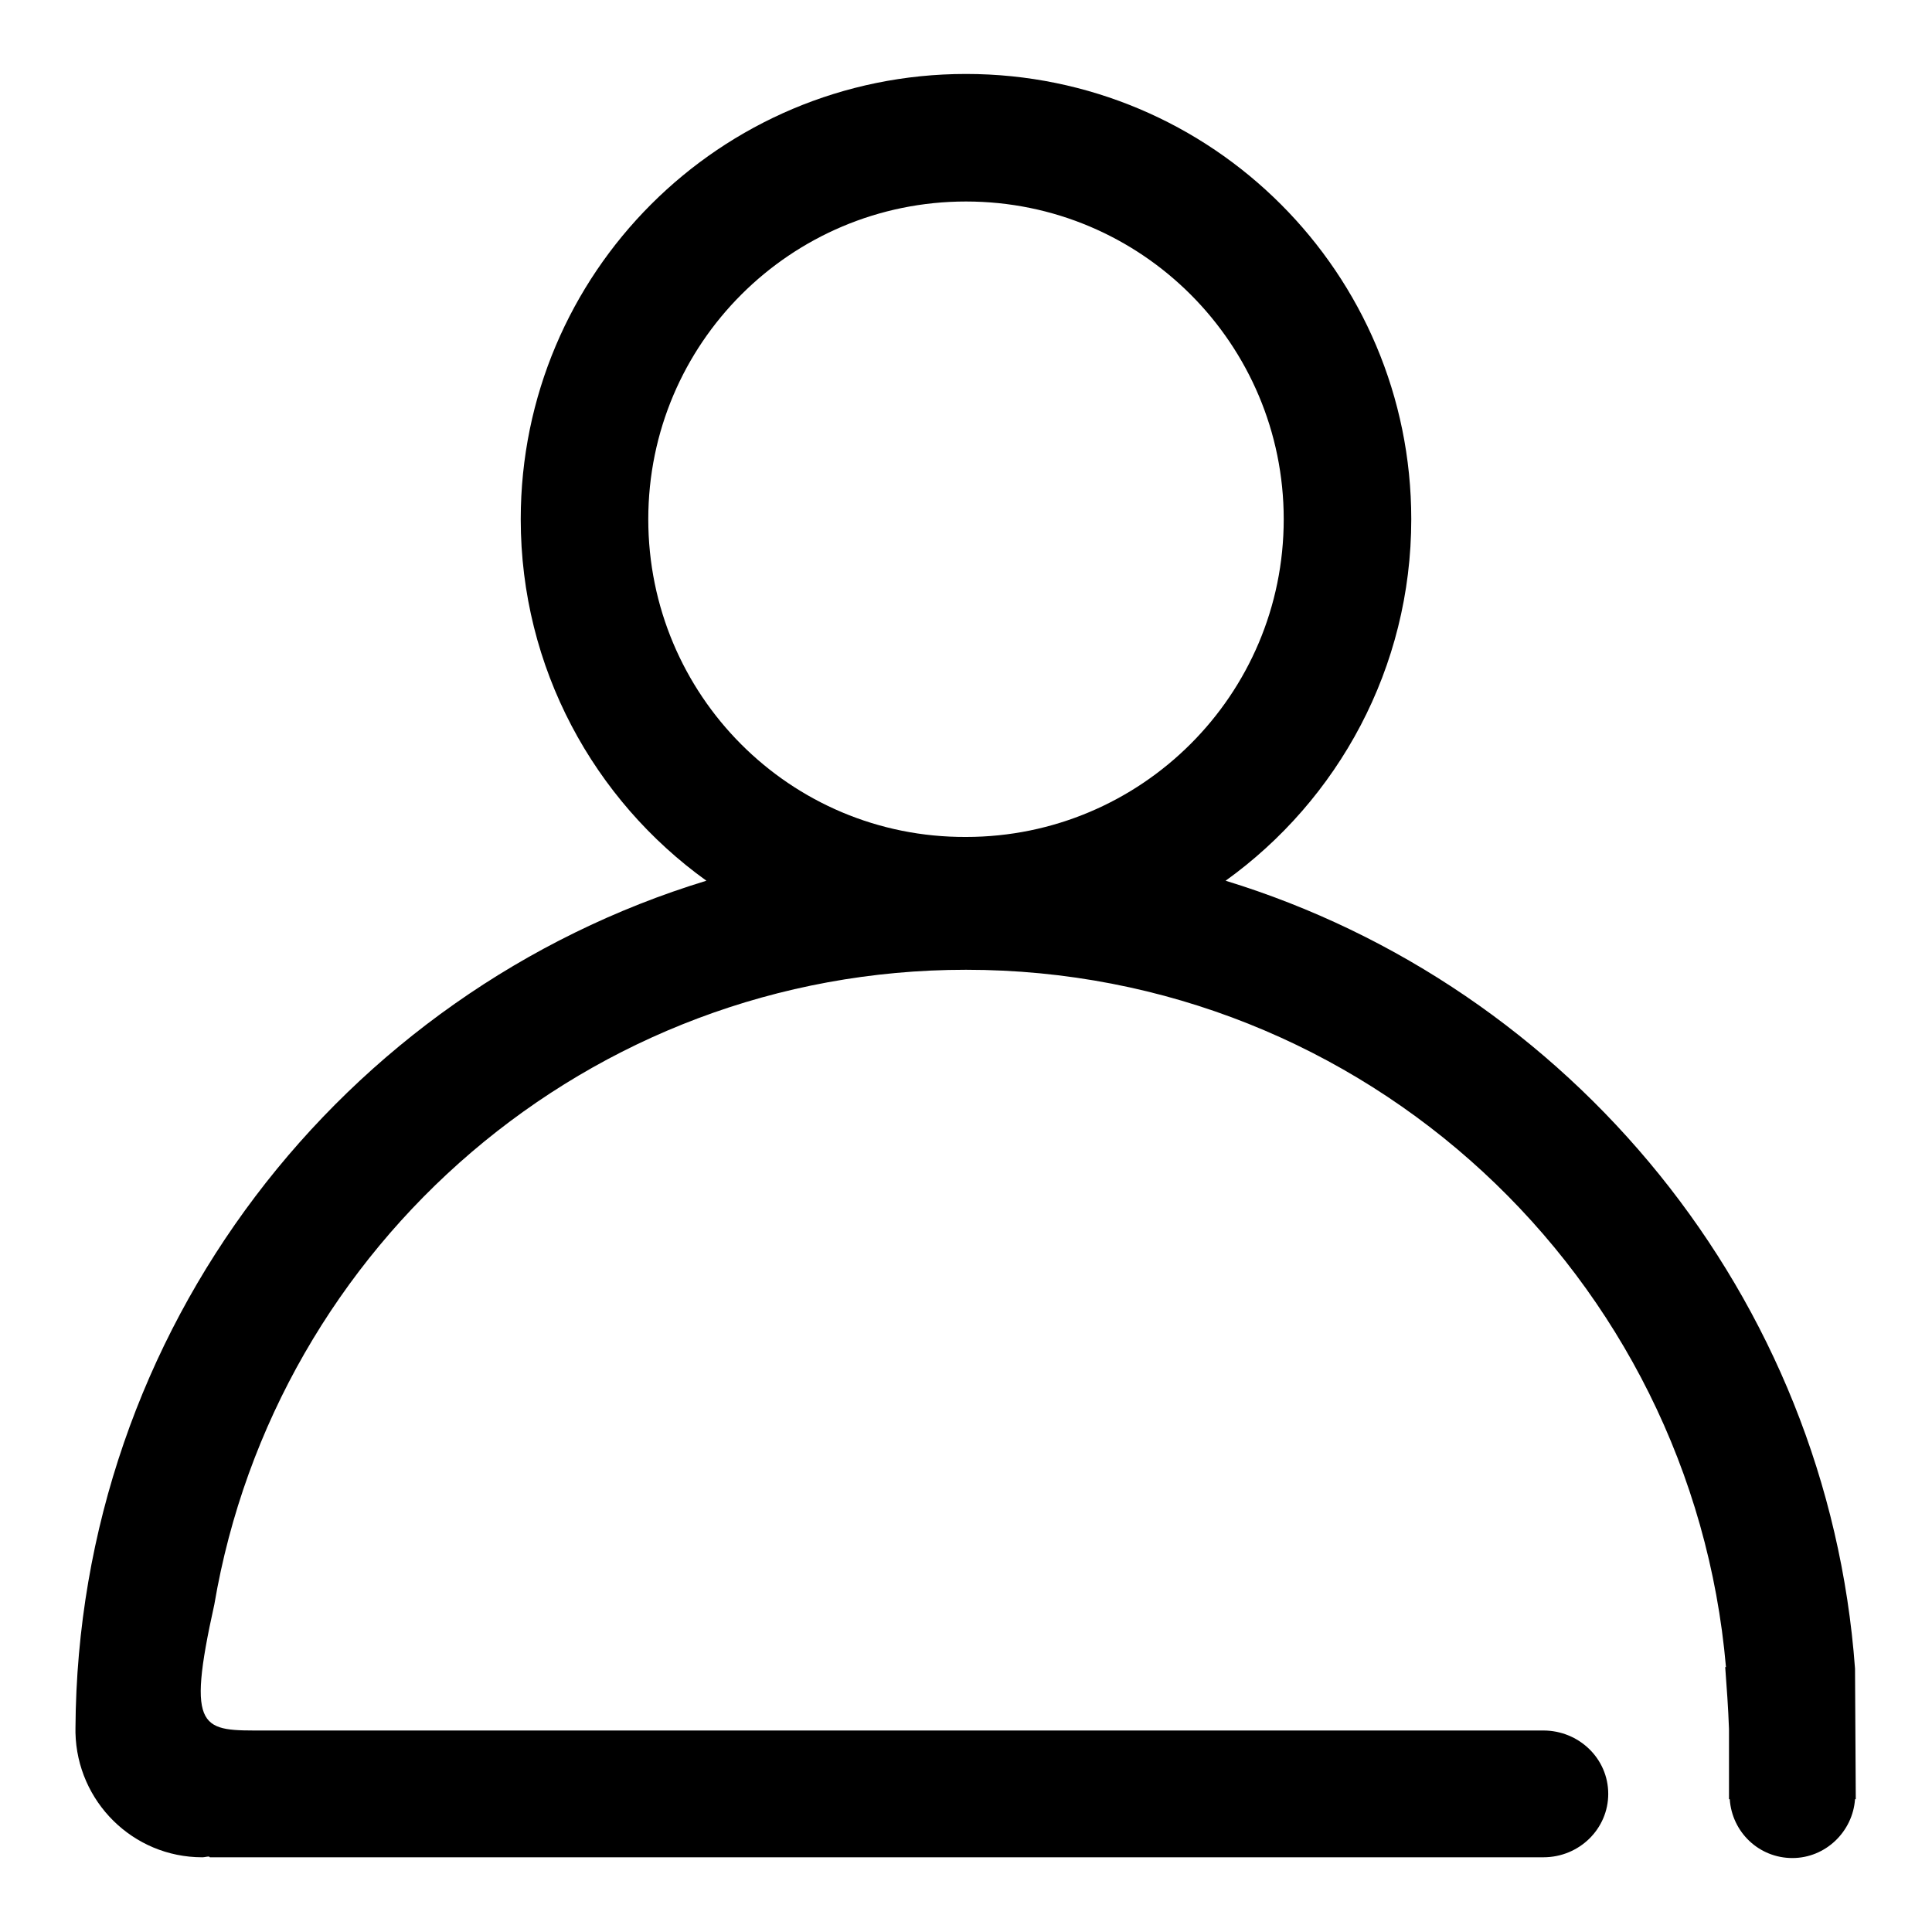 <?xml version="1.0" encoding="utf-8"?>
<!-- Svg Vector Icons : http://www.onlinewebfonts.com/icon -->
<!DOCTYPE svg PUBLIC "-//W3C//DTD SVG 1.1//EN" "http://www.w3.org/Graphics/SVG/1.1/DTD/svg11.dtd">
<svg version="1.1" xmlns="http://www.w3.org/2000/svg" xmlns:xlink="http://www.w3.org/1999/xlink" x="0px" y="0px" viewBox="0 0 256 256" enable-background="new 0 0 256 256" xml:space="preserve">
<g> <path fill="#000000" d="M245.8,221.1L245.8,221.1c-3.6-49.3-37.7-90.4-83.4-104.4c14.9-10.7,24.6-28.2,24.6-47.9 c0-32.6-26.4-59-59-59c-32.6,0-59,26.4-59,59c0,19.7,9.7,37.2,24.6,47.9C45.4,131.4,10.3,176.1,10,229c0,0.1,0,0.2,0,0.3 c0,0,0,0.1,0,0.1c0,0.1,0,0.2,0,0.2l0,0c0.2,9.1,7.6,16.5,16.8,16.5c0.3,0,0.6-0.1,0.9-0.1l0.1,0.1h176.7c4.8,0,8.6-3.8,8.6-8.4 c0-4.7-3.9-8.4-8.6-8.4H35.1c-8.3,0-10.5,0.4-6.7-16.7c8.1-47.7,49.6-84.1,99.6-84.1c52.9,0,96.2,40.6,100.7,92.4h-0.1 c0.2,2.7,0.4,5.4,0.5,8.2h0v9.3h0.1c0.3,4.4,3.9,7.8,8.3,7.8c4.4,0,8-3.5,8.3-7.8h0.1L245.8,221.1L245.8,221.1z M85.9,68.8 c0-23.3,18.9-42.1,42.1-42.1c23.3,0,42.1,18.9,42.1,42.1c0,23.3-18.9,42.1-42.1,42.1C104.7,111,85.9,92.1,85.9,68.8z"/></g>
</svg>